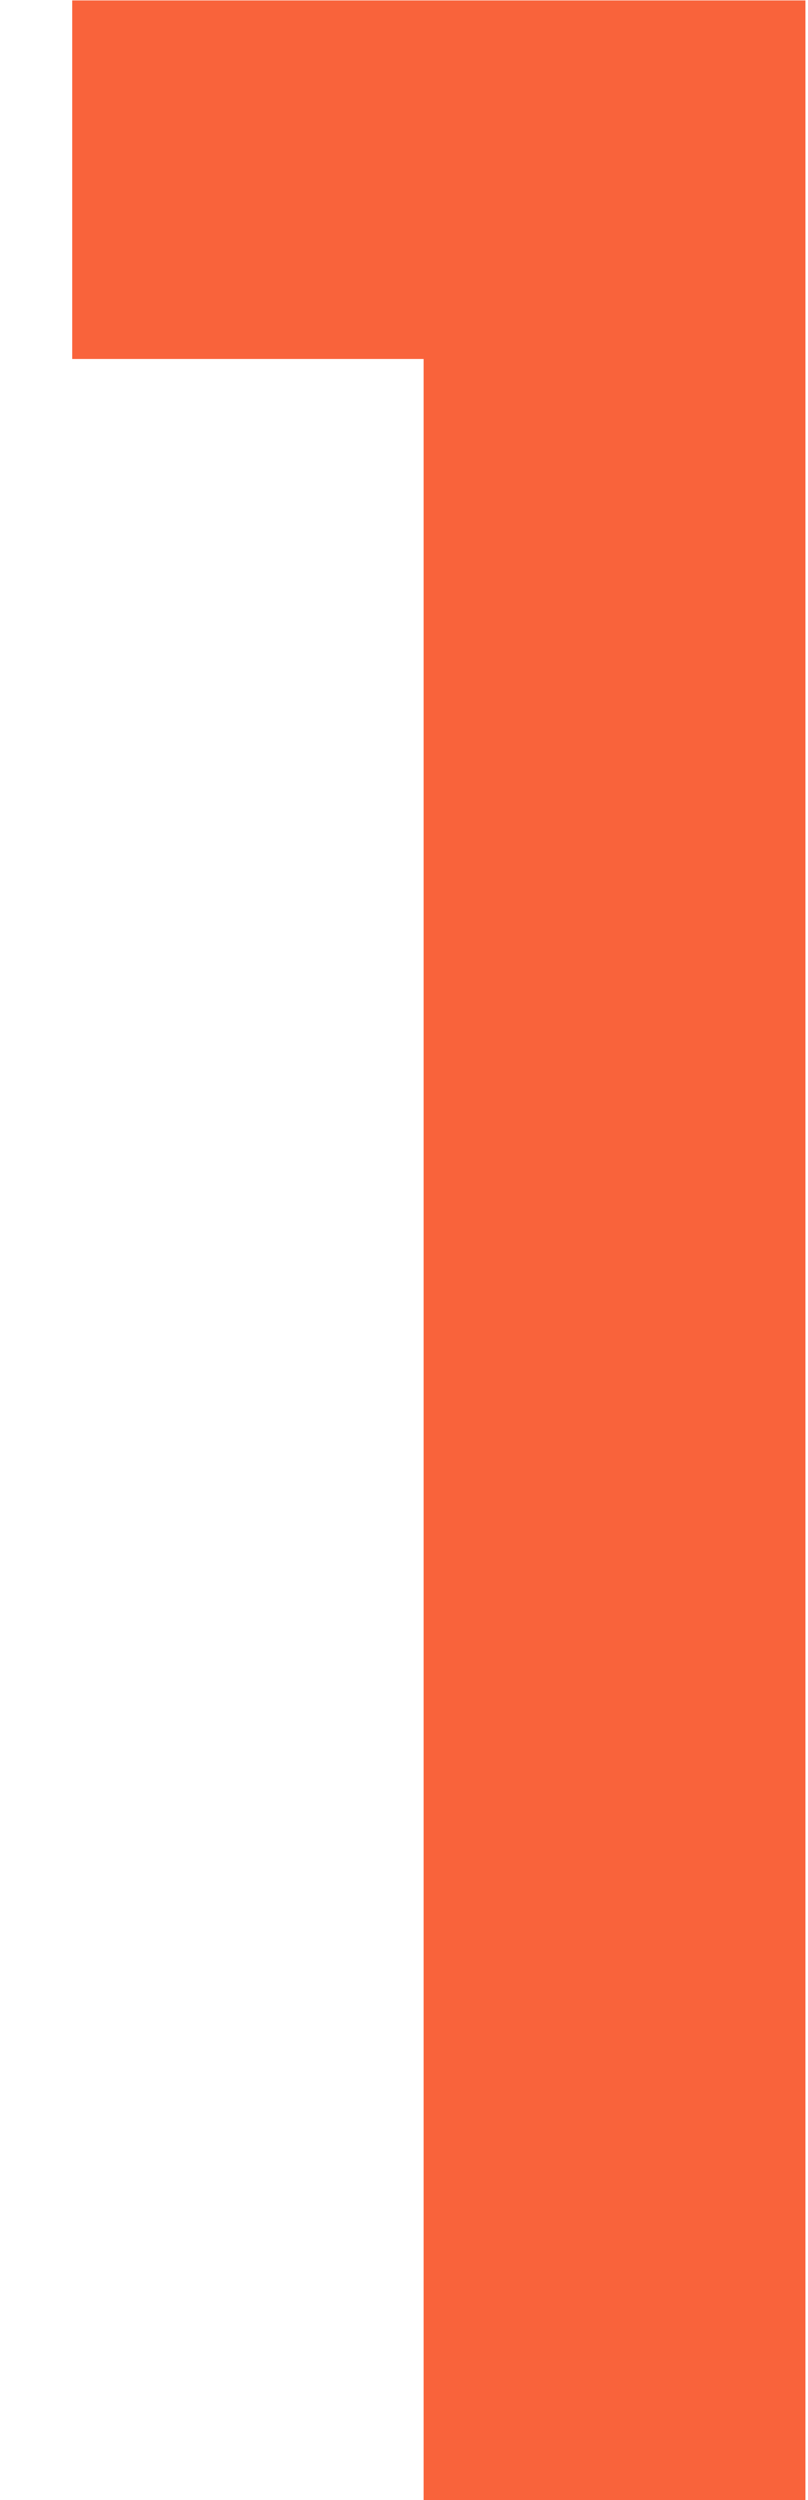 <?xml version="1.0" encoding="UTF-8"?> <svg xmlns="http://www.w3.org/2000/svg" width="11" height="34" viewBox="0 0 11 34" fill="none"><path d="M5.767 4.882H0.983V0.006H10.965V34H5.767V4.882Z" fill="#F9633B"></path></svg> 